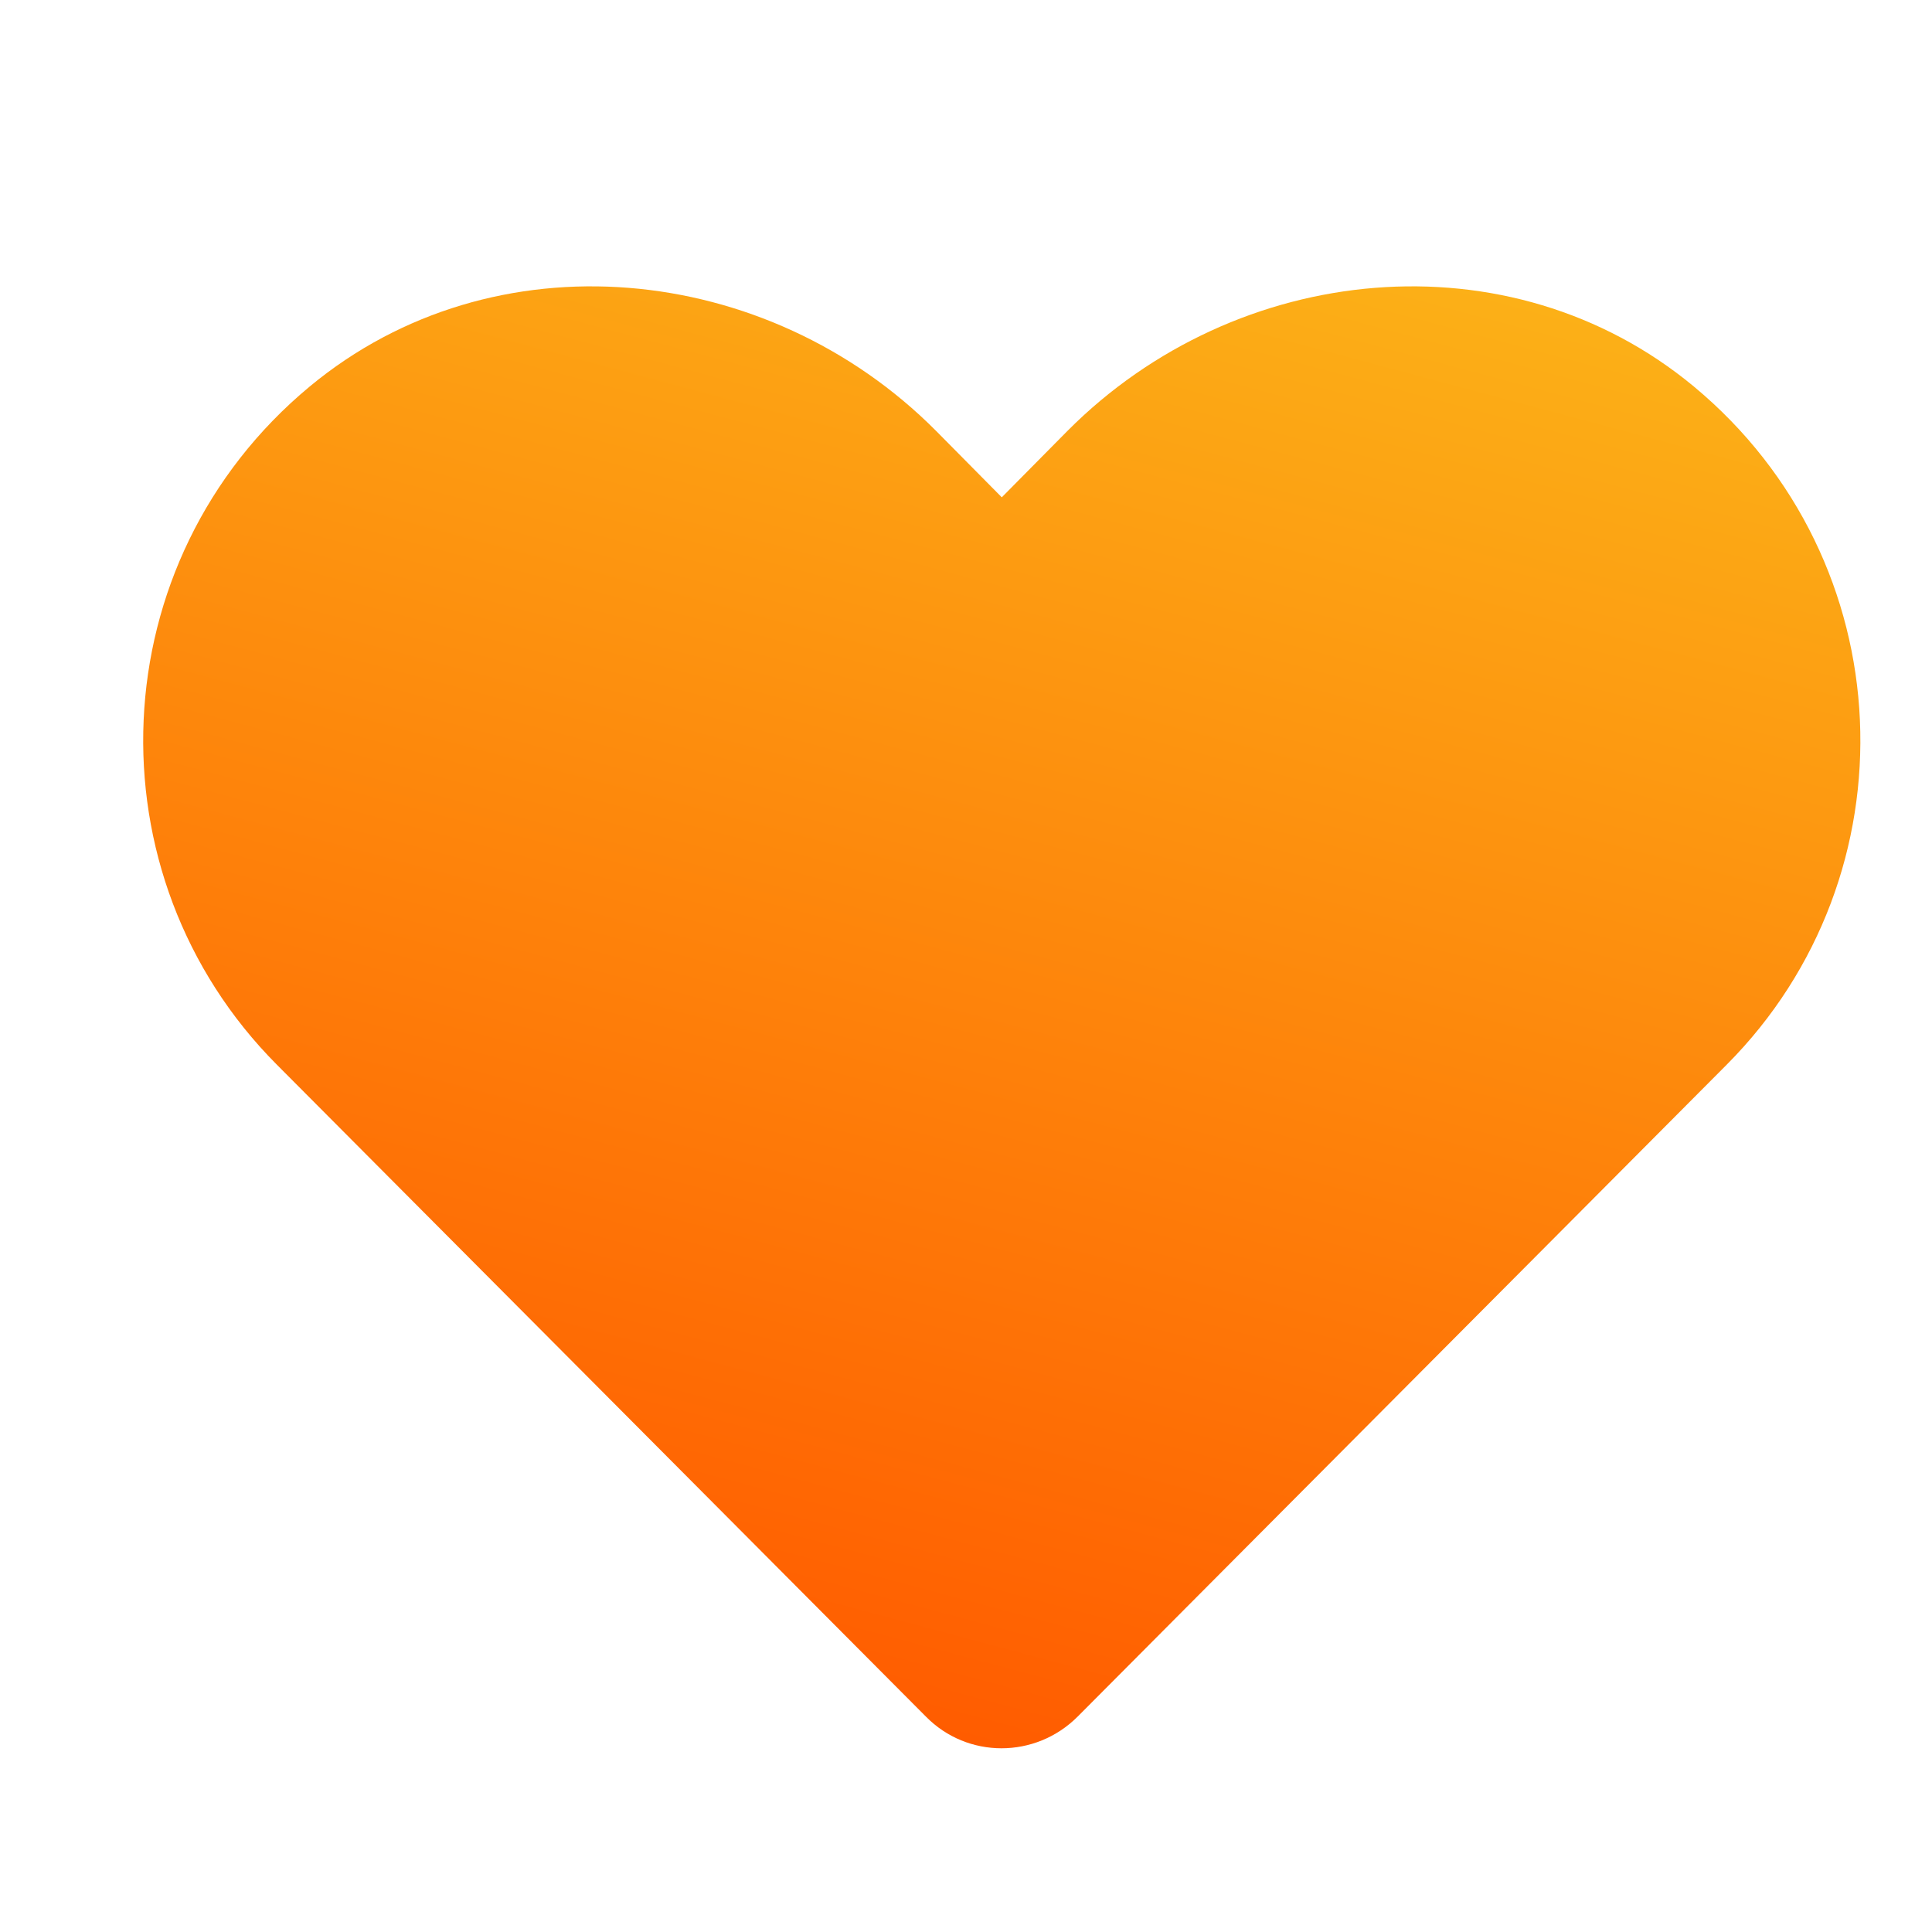 <svg width="27" height="27" viewBox="0 0 27 27" fill="none" xmlns="http://www.w3.org/2000/svg">
<g clip-path="url(#clip0_387_330)">
<path d="M24.13 14.88L15.06 23.99C14.47 24.58 13.52 24.58 12.94 23.99L3.87 14.88C1.23 12.23 1.39 7.84 4.33 5.4C6.9 3.27 10.72 3.65 13.08 6.02L14 6.95L14.92 6.02C17.28 3.65 21.1 3.27 23.67 5.4C26.61 7.84 26.77 12.23 24.13 14.88Z" fill="url(#paint0_linear_387_330)"/>
</g>
<defs>
<linearGradient id="paint0_linear_387_330" x1="10.47" y1="23.54" x2="16.03" y2="2.78" gradientUnits="userSpaceOnUse">
<stop stop-color="#FF5C00"/>
<stop offset="1" stop-color="#FCB017"/>
</linearGradient>
<clipPath id="clip0_387_330">
<rect width="24" height="20.43" fill="white" transform="translate(2 4)"/>
</clipPath>
</defs>
</svg>
